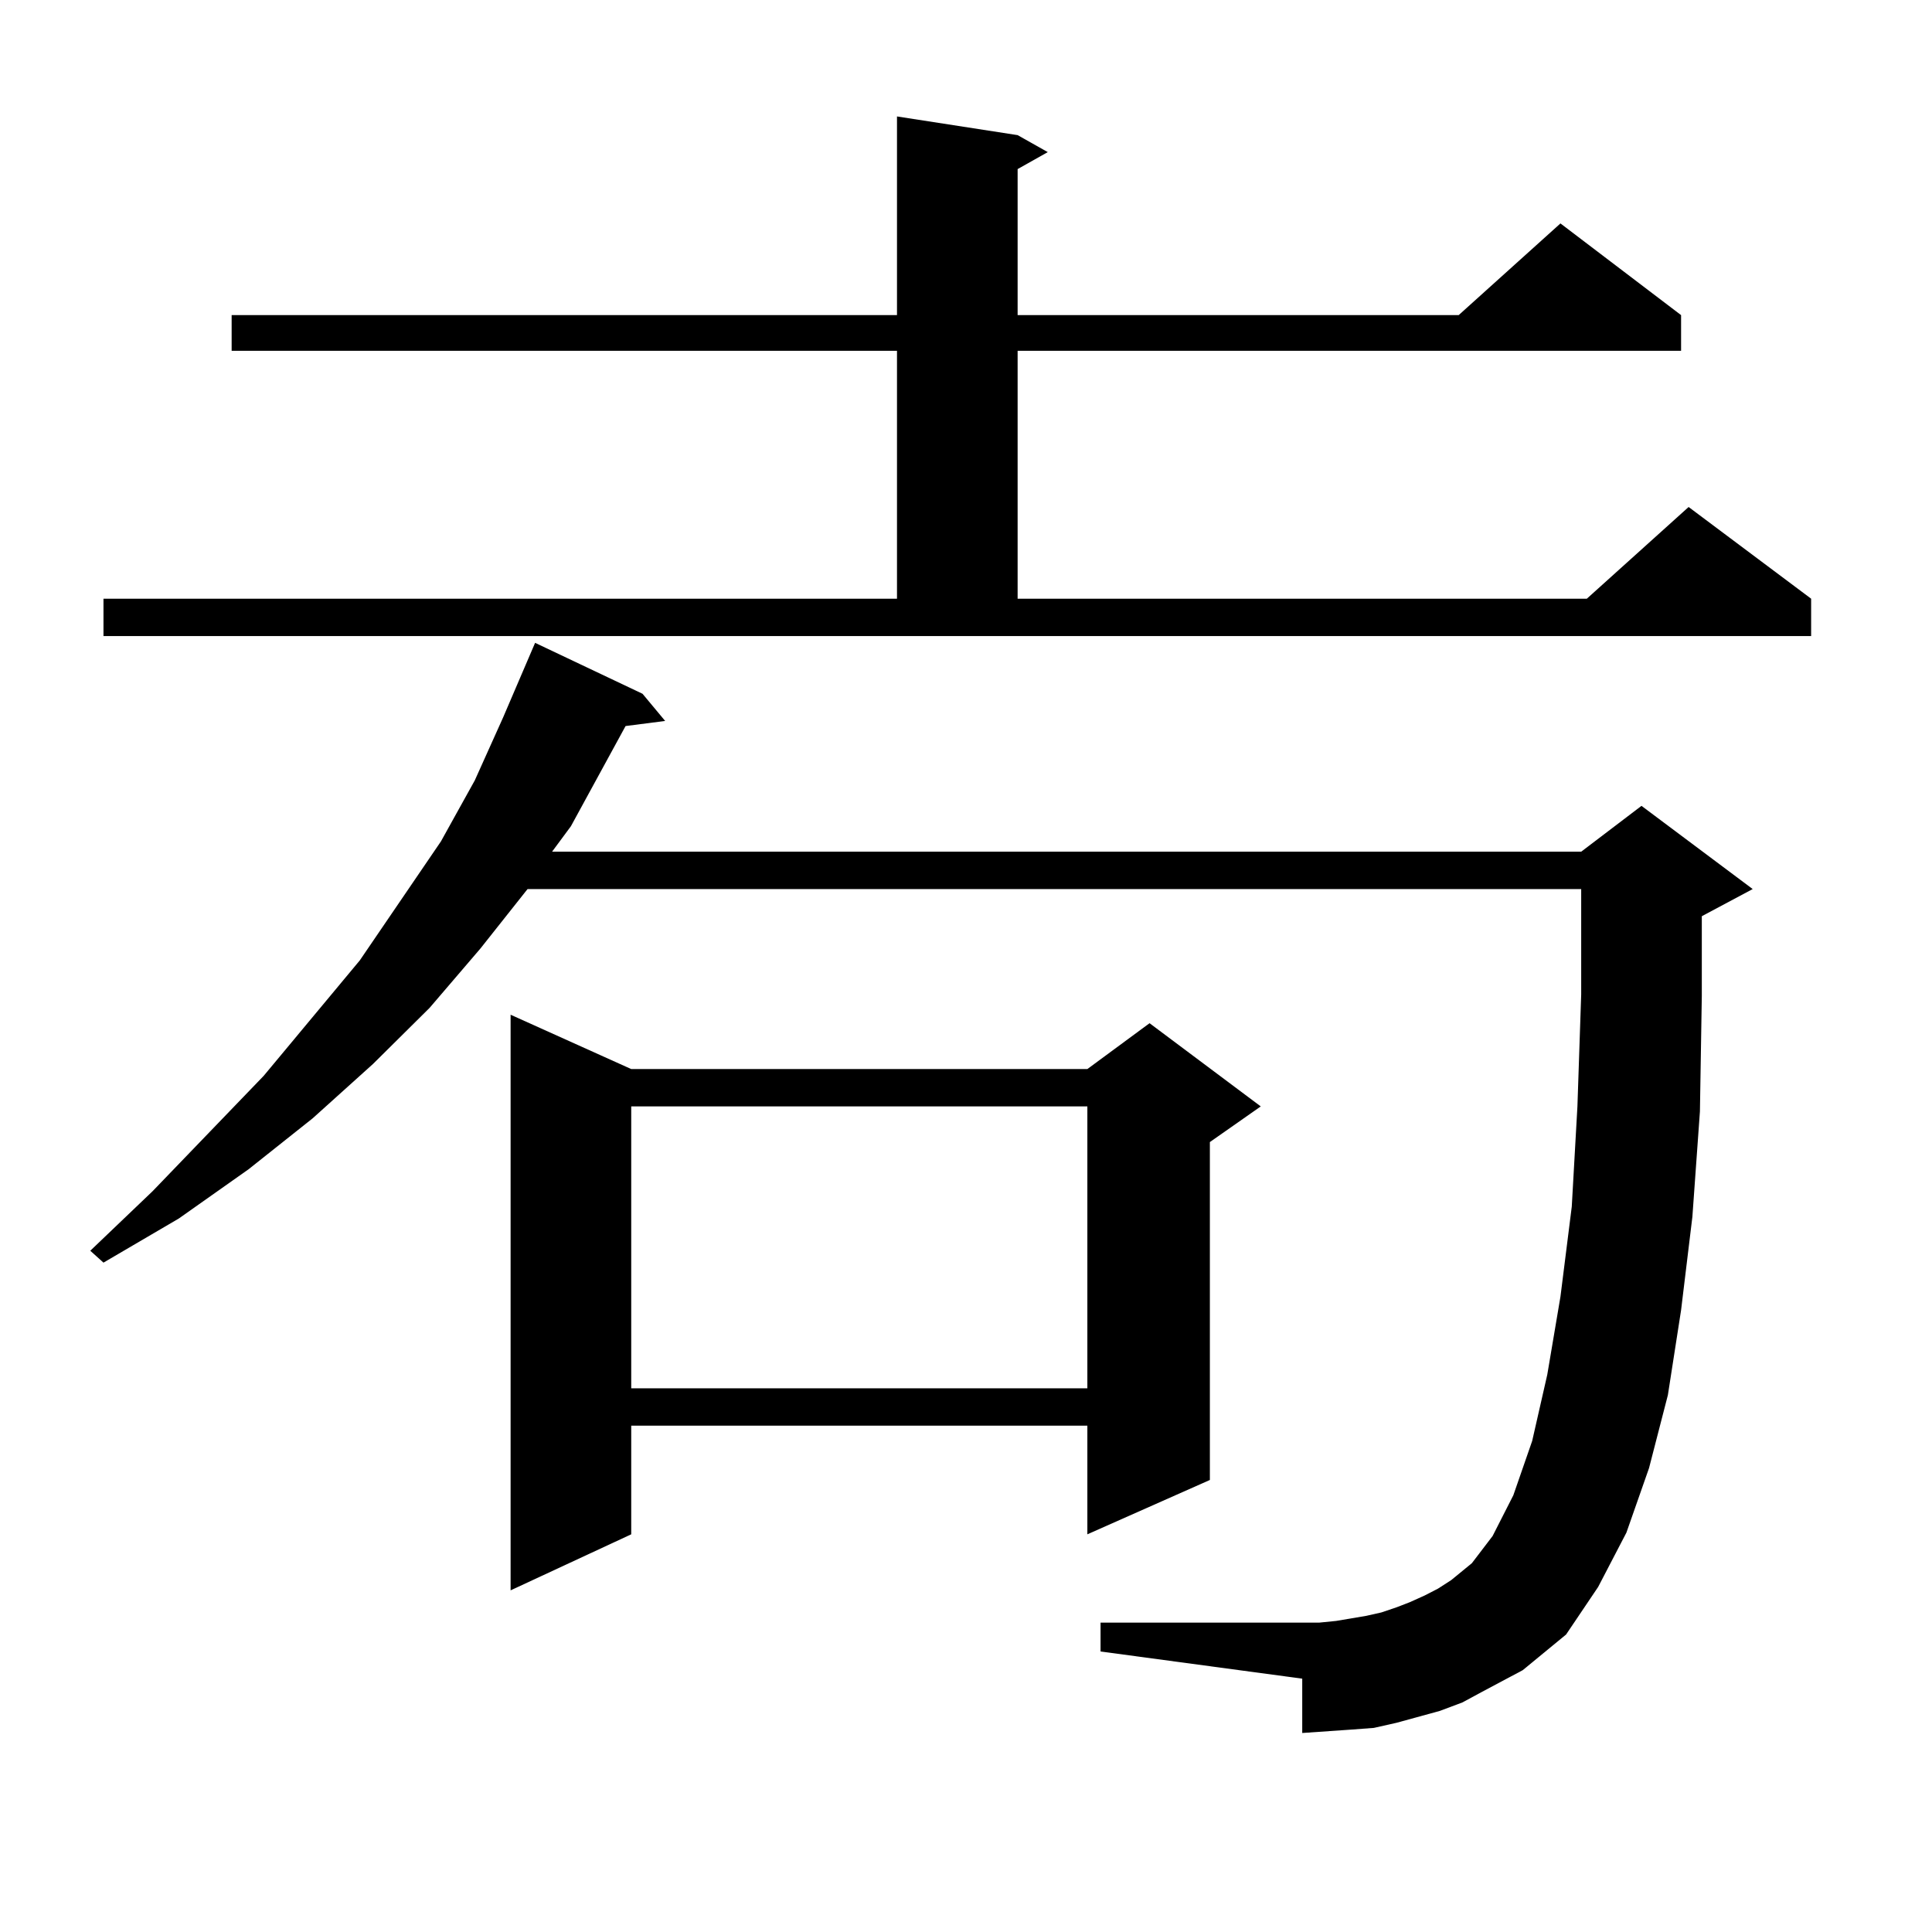 <?xml version="1.0" encoding="utf-8"?>
<!-- Generator: Adobe Illustrator 16.0.0, SVG Export Plug-In . SVG Version: 6.00 Build 0)  -->
<!DOCTYPE svg PUBLIC "-//W3C//DTD SVG 1.1//EN" "http://www.w3.org/Graphics/SVG/1.1/DTD/svg11.dtd">
<svg version="1.1" id="图层_1" xmlns="http://www.w3.org/2000/svg" xmlns:xlink="http://www.w3.org/1999/xlink" x="0px" y="0px"
	 width="1000px" height="1000px" viewBox="0 0 1000 1000" enable-background="new 0 0 1000 1000" xml:space="preserve">
<path d="M766.713,875.898l-9.756,5.273l-11.707,4.395l-22.438,6.152l-11.707,2.637l-11.707,0.879l-12.683,0.879l-12.683,0.879
	v-28.125l-104.388-14.063v-14.941h104.388h8.78l8.78-0.879l15.609-2.637l7.805-1.758l7.805-2.637l6.829-2.637l7.805-3.516
	l6.829-3.516l6.829-4.395l10.731-8.789l10.731-14.063l10.731-21.094l9.756-28.125l7.805-34.277l6.829-40.43l5.854-46.582
	l2.927-51.855l1.951-58.008v-54.492H273.066l-24.39,30.762l-26.341,30.762l-29.268,29.004l-31.219,28.125l-33.17,26.367
	l-36.097,25.488L53.56,653.535l-6.829-6.152l32.194-30.762l57.56-59.766l49.755-59.766l41.95-61.523l17.561-31.641l14.634-32.52
	l16.585-38.672l55.608,26.367l11.707,14.063l-20.487,2.637l-28.292,51.855l-9.756,13.184h532.67l31.219-23.73l57.56,43.066
	l-26.341,14.063v41.309l-0.976,59.766l-3.902,54.492l-5.854,48.34l-6.829,43.945l-9.756,37.793l-11.707,33.398l-14.634,28.125
	l-16.585,24.609l-22.438,18.457L766.713,875.898z M53.56,309.883h410.722v-128.32H119.899v-18.457h344.382V60.273l62.438,9.668
	l15.609,8.789l-15.609,8.789v75.586h228.287l52.682-47.461l62.438,47.461v18.457H526.719v128.32h294.627l52.682-47.461
	l63.413,47.461v19.336H53.56V309.883z M326.724,553.34h236.092l32.194-23.73l57.56,43.066l-26.341,18.457v174.902l-63.413,28.125
	v-56.25H326.724v56.25l-62.438,29.004V525.215L326.724,553.34z M326.724,572.676v145.898h236.092V572.676H326.724z"/>
</svg>
